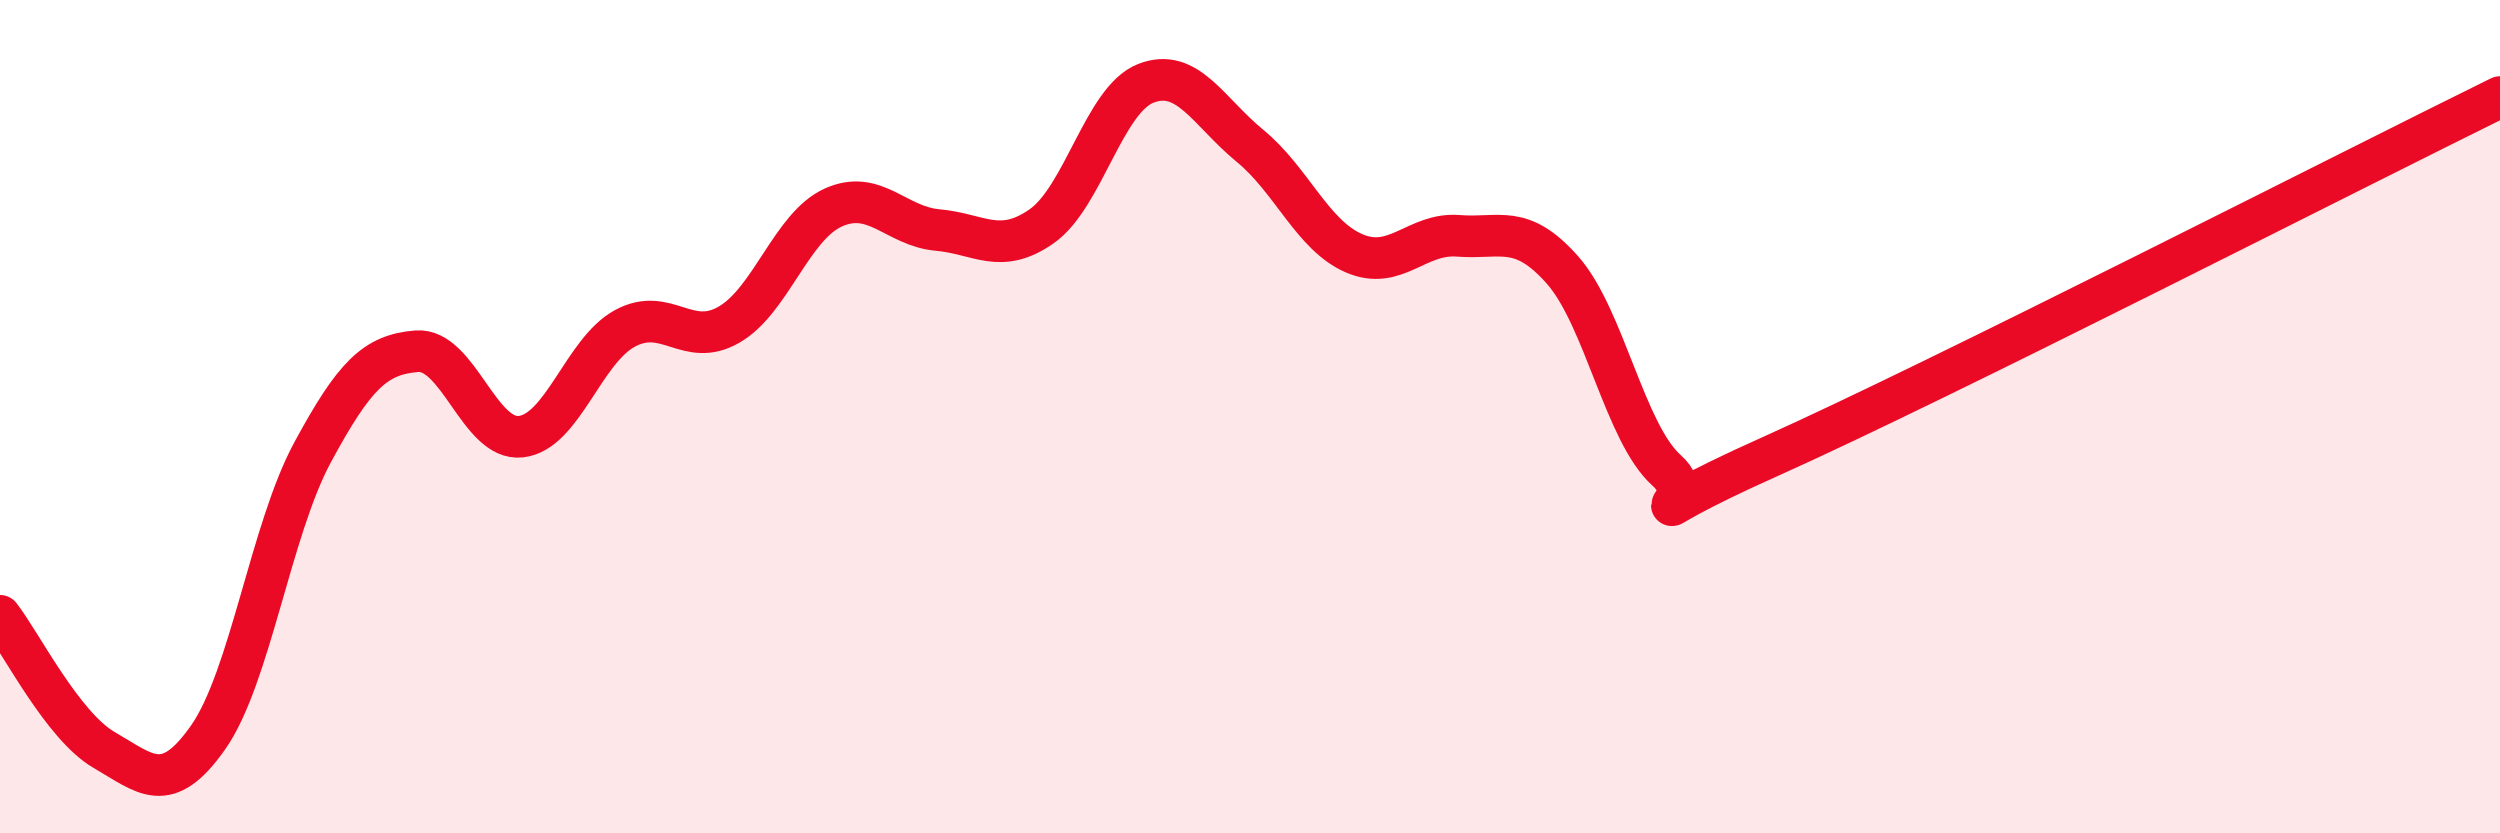 
    <svg width="60" height="20" viewBox="0 0 60 20" xmlns="http://www.w3.org/2000/svg">
      <path
        d="M 0,14.78 C 0.5,15.42 1.5,17.42 2.5,18 C 3.5,18.58 4,19.12 5,17.69 C 6,16.26 6.5,12.71 7.5,10.86 C 8.5,9.01 9,8.51 10,8.43 C 11,8.35 11.5,10.59 12.5,10.48 C 13.5,10.37 14,8.42 15,7.88 C 16,7.34 16.5,8.37 17.5,7.79 C 18.5,7.21 19,5.43 20,4.98 C 21,4.53 21.5,5.43 22.5,5.52 C 23.5,5.61 24,6.13 25,5.43 C 26,4.73 26.5,2.39 27.5,2 C 28.5,1.61 29,2.68 30,3.5 C 31,4.32 31.5,5.65 32.5,6.08 C 33.5,6.51 34,5.58 35,5.66 C 36,5.74 36.5,5.35 37.5,6.48 C 38.5,7.61 39,10.4 40,11.29 C 41,12.18 38.5,12.74 42.5,10.95 C 46.5,9.16 56.5,4.05 60,2.33L60 20L0 20Z"
        fill="#EB0A25"
        opacity="0.1"
        stroke-linecap="round"
        stroke-linejoin="round"
      />
      <path
        d="M 0,14.78 C 0.5,15.42 1.5,17.42 2.5,18 C 3.5,18.58 4,19.12 5,17.69 C 6,16.26 6.5,12.71 7.5,10.86 C 8.5,9.01 9,8.51 10,8.43 C 11,8.35 11.5,10.59 12.5,10.48 C 13.5,10.37 14,8.42 15,7.88 C 16,7.34 16.5,8.37 17.5,7.79 C 18.5,7.21 19,5.43 20,4.98 C 21,4.53 21.5,5.43 22.5,5.52 C 23.5,5.61 24,6.13 25,5.43 C 26,4.73 26.5,2.39 27.5,2 C 28.5,1.61 29,2.68 30,3.5 C 31,4.32 31.5,5.65 32.5,6.08 C 33.5,6.51 34,5.58 35,5.66 C 36,5.74 36.5,5.35 37.5,6.48 C 38.5,7.61 39,10.4 40,11.29 C 41,12.18 38.5,12.74 42.5,10.95 C 46.5,9.16 56.5,4.05 60,2.33"
        stroke="#EB0A25"
        stroke-width="1"
        fill="none"
        stroke-linecap="round"
        stroke-linejoin="round"
      />
    </svg>
  